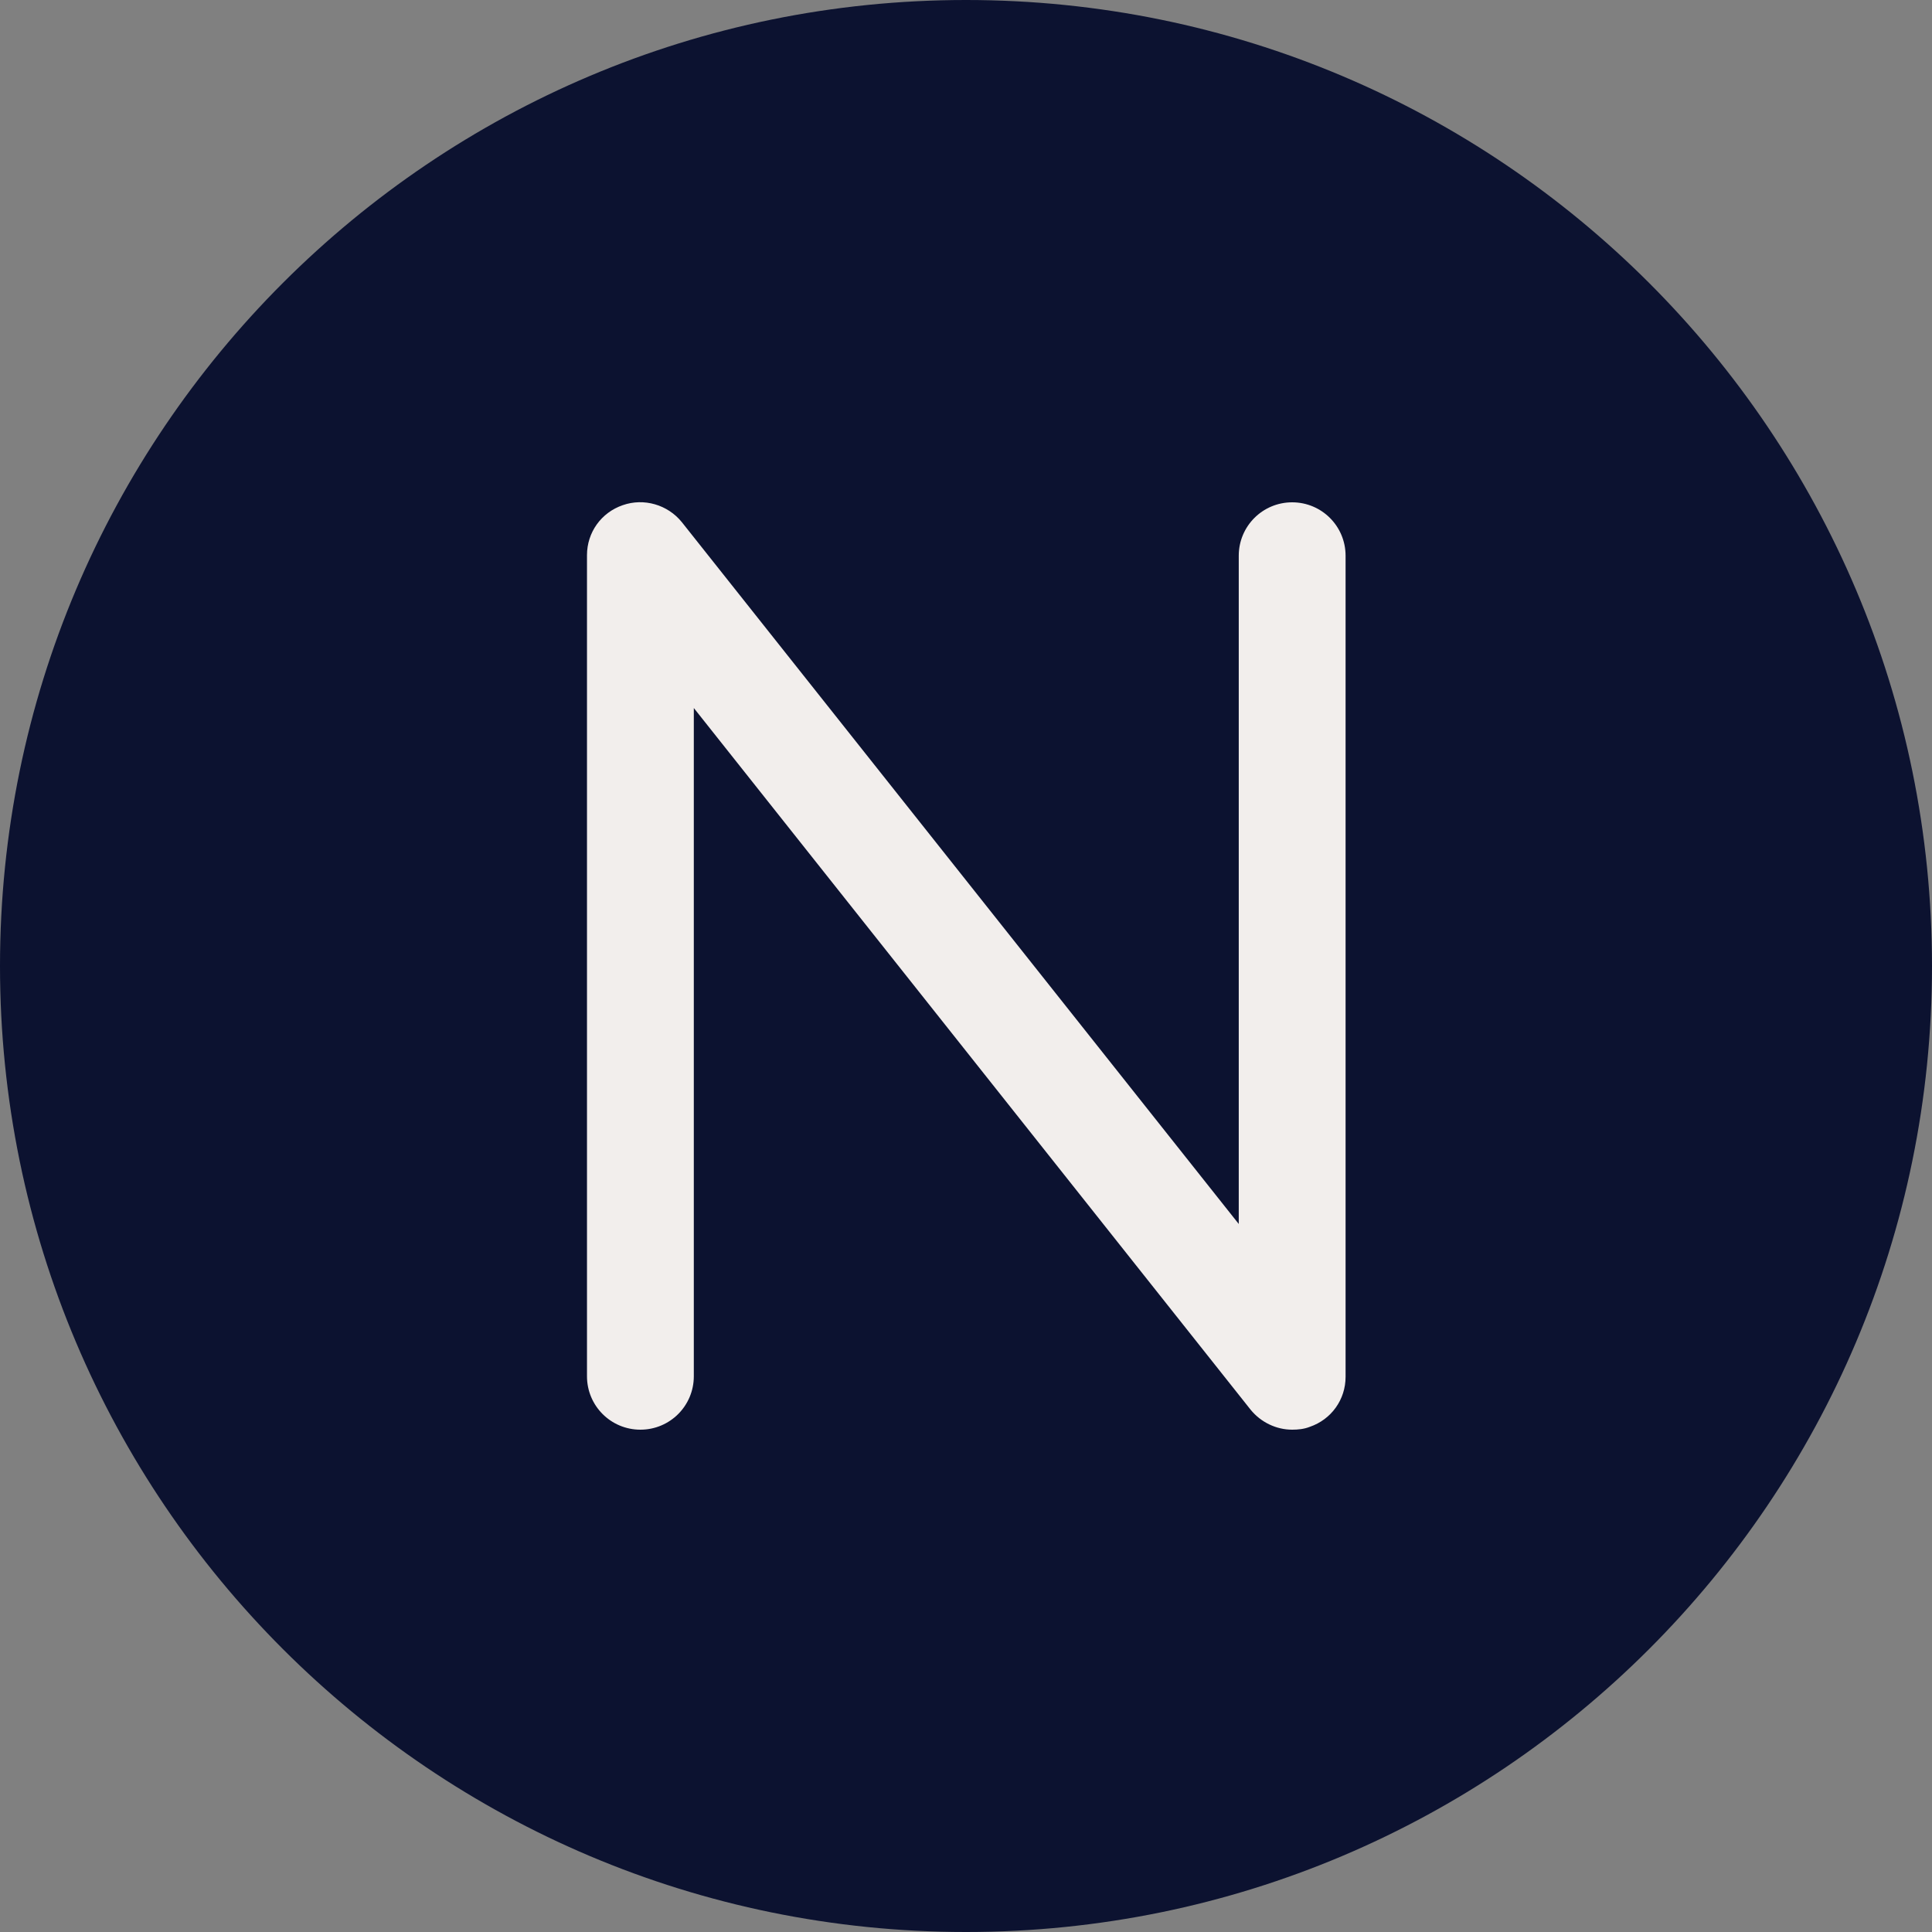 <svg xmlns="http://www.w3.org/2000/svg" fill="none" viewBox="0 0 34 34" height="34" width="34">
<rect x="0" y="0" width="34" height="34" fill="#808080" stroke="none"/>
<path fill="#0C1230" d="M17 34C26.39 34 34 26.39 34 17C34 7.61 26.39 0 17 0C7.61 0 0 7.61 0 17C0 26.39 7.61 34 17 34Z"></path>
<path fill="#F2EEEC" d="M22.74 25.16C22.46 25.16 22.19 25.03 22.01 24.81L12.21 12.46V24.22C12.21 24.74 11.79 25.16 11.27 25.16C10.75 25.16 10.33 24.74 10.33 24.22V9.77C10.33 9.37 10.58 9.02 10.96 8.89C11.33 8.76 11.75 8.88 12 9.19L21.8 21.54V9.78C21.8 9.26 22.22 8.84 22.74 8.84C23.26 8.84 23.68 9.26 23.68 9.78V24.23C23.68 24.63 23.43 24.98 23.05 25.11C22.95 25.15 22.84 25.16 22.74 25.16Z"></path>
</svg>

